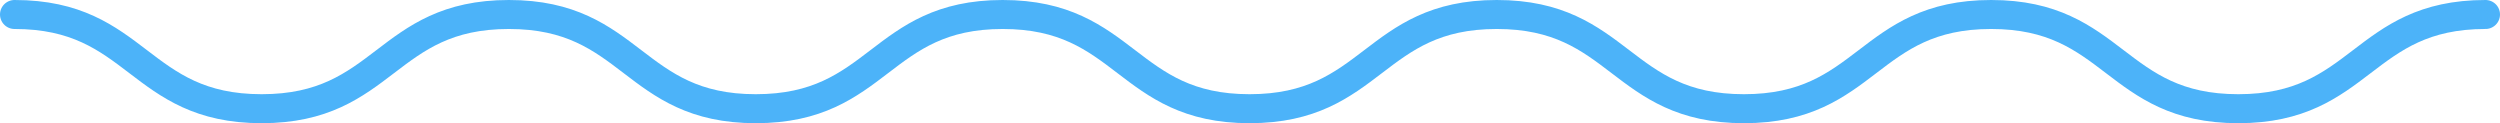 <?xml version="1.0" encoding="UTF-8"?> <svg xmlns="http://www.w3.org/2000/svg" width="345" height="17" viewBox="0 0 345 17" fill="none"> <path d="M2 2C19.056 2 19.056 15 36.112 15C53.168 15 53.168 2 70.224 2C87.28 2 87.28 15 104.296 15C121.353 15 121.353 2 138.368 2C155.424 2 155.424 15 172.44 15C189.496 15 189.496 2 206.551 2C223.608 2 223.608 15 240.664 15C257.719 15 257.719 2 274.776 2C291.832 2 291.832 15 308.888 15C325.944 15 325.944 2 343 2" stroke="#4CB3F9" stroke-width="4" stroke-miterlimit="10" stroke-linecap="round"></path> </svg> 